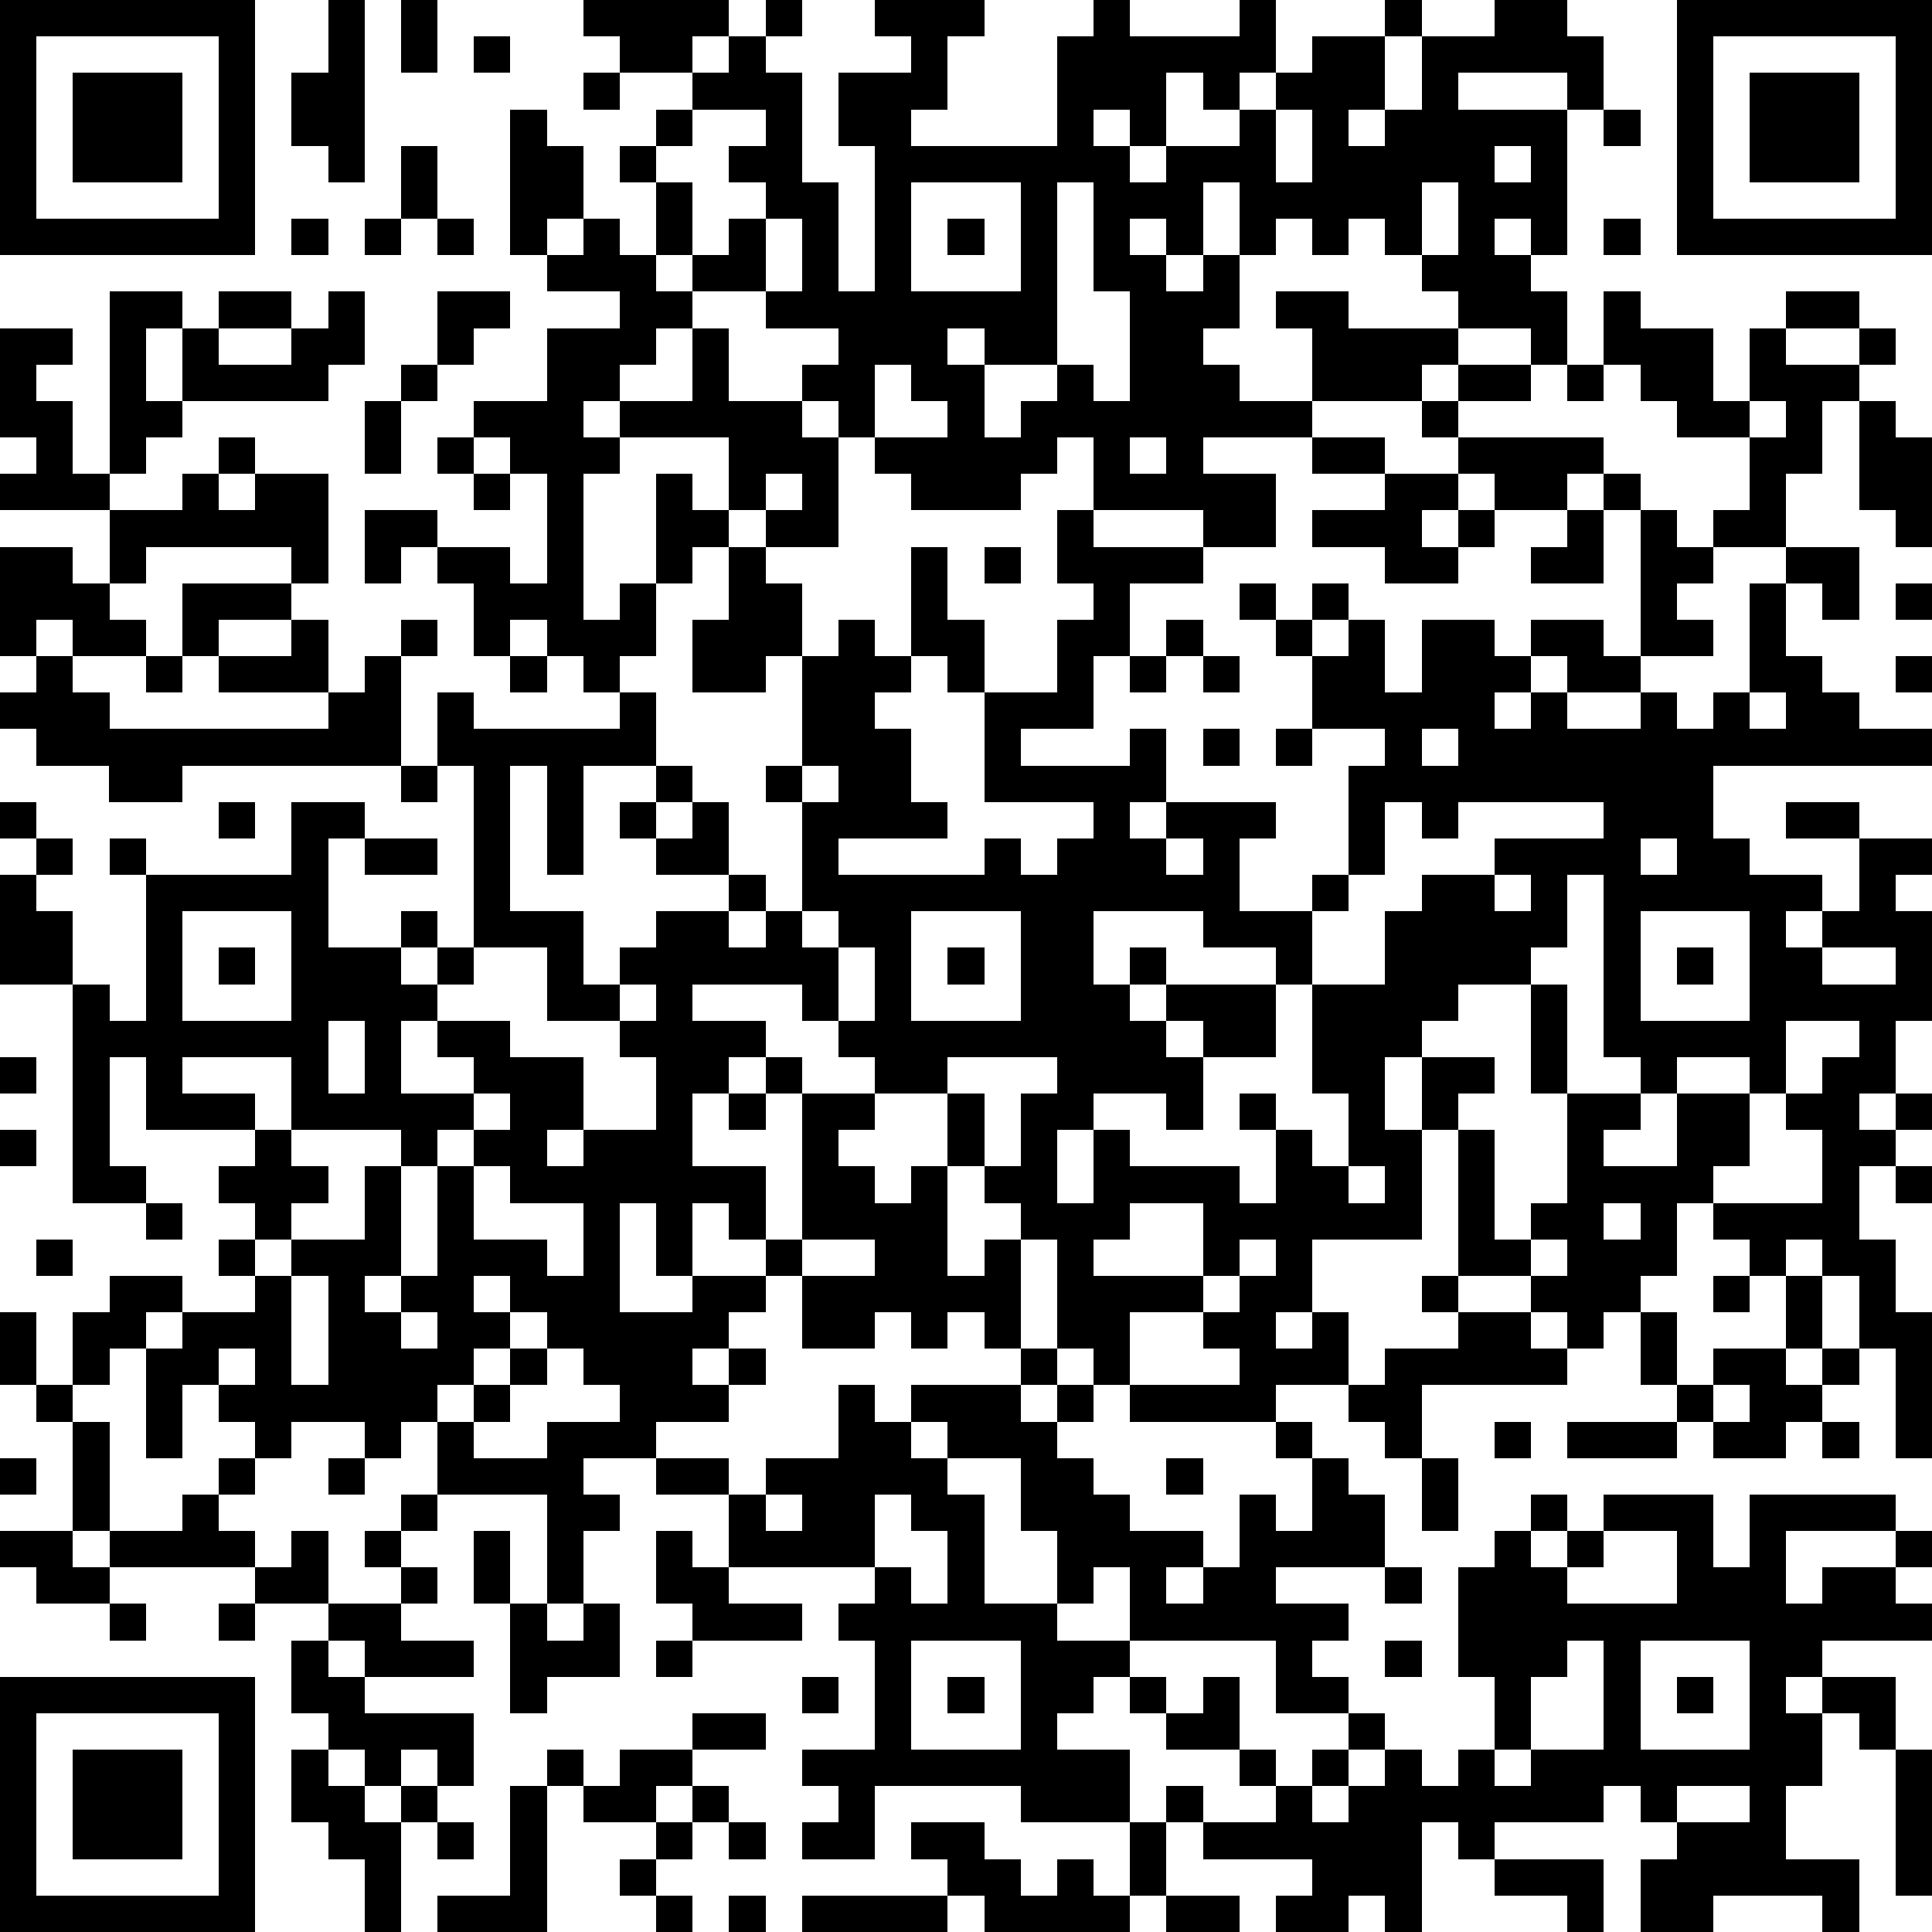 <?xml version="1.0" standalone="yes"?><svg version="1.1" xmlns="http://www.w3.org/2000/svg" xmlns:xlink="http://www.w3.org/1999/xlink" xmlns:ev="http://www.w3.org/2001/xml-events" width="212" height="212" shape-rendering="crispEdges"><path d="M0 0h7v7h-7zM9 0h1v5h-1v-1h-1v-2h1zM11 0h1v2h-1zM16 0h4v1h-1v1h-2v-1h-1zM21 0h1v1h-1zM24 0h3v1h-1v2h-1v1h4v-3h1v-1h1v1h3v-1h1v2h-1v1h-1v-1h-1v2h-1v-1h-1v1h1v1h1v-1h2v-1h1v-1h1v-1h2v-1h1v1h-1v2h-1v1h1v-1h1v-2h2v-1h2v1h1v2h-1v-1h-3v1h3v4h-1v-1h-1v1h1v1h1v2h-1v-1h-2v-1h-1v-1h-1v-1h-1v1h-1v-1h-1v1h-1v-2h-1v2h-1v-1h-1v1h1v1h1v-1h1v2h-1v1h1v1h2v-2h-1v-1h2v1h3v1h-1v1h-3v1h-3v1h2v2h-2v-1h-3v-2h-1v1h-1v1h-3v-1h-1v-1h-1v-1h-1v-1h1v-1h-2v-1h-2v-1h-1v-2h-1v-1h1v-1h1v-1h1v-1h1v1h1v3h1v3h1v-4h-1v-2h2v-1h-1zM46 0h7v7h-7zM1 1v5h5v-5zM13 1h1v1h-1zM47 1v5h5v-5zM2 2h3v3h-3zM16 2h1v1h-1zM48 2h3v3h-3zM14 3h1v1h1v2h-1v1h-1zM19 3v1h-1v1h1v2h1v-1h1v-1h-1v-1h1v-1zM35 3v2h1v-2zM44 3h1v1h-1zM11 4h1v2h-1zM41 4v1h1v-1zM25 5v3h3v-3zM29 5v5h-2v-1h-1v1h1v2h1v-1h1v-1h1v1h1v-3h-1v-3zM39 5v2h1v-2zM8 6h1v1h-1zM10 6h1v1h-1zM12 6h1v1h-1zM16 6h1v1h1v1h1v1h-1v1h-1v1h-1v1h1v-1h2v-2h1v2h2v1h1v3h-2v-1h-1v-2h-3v1h-1v4h1v-1h1v-3h1v1h1v1h-1v1h-1v2h-1v1h-1v-1h-1v-1h-1v1h-1v-2h-1v-1h-1v1h-1v-2h2v1h2v1h1v-3h-1v-1h-1v-1h2v-2h2v-1h-2v-1h1zM21 6v2h1v-2zM26 6h1v1h-1zM44 6h1v1h-1zM3 8h2v1h-1v2h1v-2h1v-1h2v1h-2v1h2v-1h1v-1h1v2h-1v1h-4v1h-1v1h-1zM12 8h2v1h-1v1h-1zM44 8h1v1h2v2h1v-2h1v-1h2v1h-2v1h2v-1h1v1h-1v1h-1v2h-1v2h-2v-1h1v-2h-2v-1h-1v-1h-1zM0 9h2v1h-1v1h1v2h1v1h-3v-1h1v-1h-1zM11 10h1v1h-1zM24 10v2h2v-1h-1v-1zM40 10h2v1h-2zM43 10h1v1h-1zM10 11h1v2h-1zM39 11h1v1h-1zM48 11v1h1v-1zM51 11h1v1h1v3h-1v-1h-1zM6 12h1v1h-1zM12 12h1v1h-1zM31 12v1h1v-1zM36 12h2v1h-2zM40 12h4v1h-1v1h-2v-1h-1zM5 13h1v1h1v-1h2v3h-1v-1h-4v1h-1v-2h2zM13 13h1v1h-1zM21 13v1h1v-1zM38 13h2v1h-1v1h1v-1h1v1h-1v1h-2v-1h-2v-1h2zM44 13h1v1h-1zM29 14h1v1h3v1h-2v2h-1v2h-2v1h3v-1h1v2h-1v1h1v-1h3v1h-1v2h2v-1h1v-3h1v-1h-2v-2h-1v-1h-1v-1h1v1h1v-1h1v1h-1v1h1v-1h1v2h1v-2h2v1h1v-1h2v1h1v-4h1v1h1v1h-1v1h1v1h-2v1h-2v-1h-1v1h-1v1h1v-1h1v1h2v-1h1v1h1v-1h1v-3h1v-1h2v2h-1v-1h-1v2h1v1h1v1h2v1h-6v2h1v1h2v1h-1v1h1v-1h1v-2h-2v-1h2v1h2v1h-1v1h1v3h-1v2h-1v1h1v-1h1v1h-1v1h-1v2h1v2h1v4h-1v-3h-1v-2h-1v-1h-1v1h-1v-1h-1v-1h-1v2h-1v1h-1v1h-1v-1h-1v-1h-2v-4h-1v-2h-1v2h1v3h-3v2h-1v1h1v-1h1v2h-2v1h-4v-1h-1v-1h-1v-3h-1v-1h-1v-1h-1v-2h-2v-1h-1v-1h-1v-1h-3v1h2v1h-1v1h-1v2h2v2h-1v-1h-1v2h-1v-2h-1v3h2v-1h2v-1h1v-4h-1v-1h1v1h2v1h-1v1h1v1h1v-1h1v3h1v-1h1v3h-1v-1h-1v1h-1v-1h-1v1h-2v-2h-1v1h-1v1h-1v1h1v-1h1v1h-1v1h-2v1h-2v1h1v1h-1v2h-1v-3h-3v-2h-1v1h-1v-1h-2v1h-1v-1h-1v-1h-1v2h-1v-3h-1v1h-1v-2h1v-1h2v1h-1v1h1v-1h2v-1h-1v-1h1v-1h-1v-1h1v-1h-3v-2h-1v3h1v1h-2v-6h-2v-3h1v-1h-1v-1h1v1h1v1h-1v1h1v2h1v1h1v-4h-1v-1h1v1h4v-2h2v1h-1v3h2v-1h1v1h-1v1h1v-1h1v-5h-1v-2h1v1h4v-1h1v2h-2v3h-1v-3h-1v4h2v2h1v-1h1v-1h2v-1h-2v-1h-1v-1h1v-1h1v1h-1v1h1v-1h1v2h1v1h-1v1h1v-1h1v-3h-1v-1h1v-3h-1v1h-2v-2h1v-2h1v1h1v2h1v-1h1v1h1v-3h1v2h1v2h-1v-1h-1v1h-1v1h1v2h1v1h-3v1h4v-1h1v1h1v-1h1v-1h-3v-3h2v-2h1v-1h-1zM43 14h1v2h-2v-1h1zM0 15h2v1h1v1h1v1h-2v-1h-1v1h-1zM27 15h1v1h-1zM5 16h3v1h-2v1h-1zM52 16h1v1h-1zM8 17h1v2h-3v-1h2zM11 17h1v1h-1zM32 17h1v1h-1zM1 18h1v1h1v1h6v-1h1v-1h1v3h-6v1h-2v-1h-2v-1h-1v-1h1zM4 18h1v1h-1zM14 18h1v1h-1zM31 18h1v1h-1zM33 18h1v1h-1zM52 18h1v1h-1zM48 19v1h1v-1zM33 20h1v1h-1zM35 20h1v1h-1zM39 20v1h1v-1zM11 21h1v1h-1zM22 21v1h1v-1zM6 22h1v1h-1zM38 22v2h-1v1h-1v2h-1v-1h-2v-1h-3v2h1v-1h1v1h-1v1h1v-1h3v2h-2v-1h-1v1h1v2h-1v-1h-2v1h-1v2h1v-2h1v1h3v1h1v-2h-1v-1h1v1h1v1h1v-2h-1v-3h2v-2h1v-1h2v-1h3v-1h-4v1h-1v-1zM10 23h2v1h-2zM32 23v1h1v-1zM45 23v1h1v-1zM41 24v1h1v-1zM43 24v2h-1v1h-2v1h-1v1h2v1h-1v1h1v3h1v-1h1v-3h-1v-3h1v3h2v-1h-1v-5zM5 25v3h3v-3zM22 25v1h1v-1zM25 25v3h3v-3zM45 25v3h3v-3zM6 26h1v1h-1zM13 26v1h-1v1h-1v2h2v-1h-1v-1h2v1h2v2h-1v1h1v-1h2v-2h-1v-1h-2v-2zM23 26v2h1v-2zM26 26h1v1h-1zM46 26h1v1h-1zM50 26v1h2v-1zM17 27v1h1v-1zM9 28v2h1v-2zM49 28v2h-1v-1h-2v1h-1v1h-1v1h2v-2h2v2h-1v1h3v-2h-1v-1h1v-1h1v-1zM0 29h1v1h-1zM5 29v1h2v1h1v-2zM26 29v1h1v2h1v-2h1v-1zM13 30v1h-1v1h-1v-1h-3v1h1v1h-1v1h-1v1h1v-1h2v-2h1v3h-1v1h1v-1h1v-3h1v-1h1v-1zM20 30h1v1h-1zM0 31h1v1h-1zM13 32v2h2v1h1v-2h-2v-1zM37 32v1h1v-1zM52 32h1v1h-1zM4 33h1v1h-1zM31 33v1h-1v1h3v-2zM44 33v1h1v-1zM1 34h1v1h-1zM22 34v1h2v-1zM34 34v1h-1v1h-2v2h3v-1h-1v-1h1v-1h1v-1zM42 34v1h1v-1zM8 35v3h1v-3zM13 35v1h1v-1zM39 35h1v1h-1zM47 35h1v1h-1zM49 35h1v2h-1zM0 36h1v2h-1zM11 36v1h1v-1zM14 36v1h-1v1h-1v1h1v-1h1v-1h1v-1zM40 36h2v1h1v1h-4v2h-1v-1h-1v-1h1v-1h2zM45 36h1v2h-1zM6 37v1h1v-1zM15 37v1h-1v1h-1v1h2v-1h2v-1h-1v-1zM28 37h1v1h-1zM47 37h2v1h1v-1h1v1h-1v1h-1v1h-2v-1h-1v-1h1zM1 38h1v1h-1zM23 38h1v1h1v-1h3v1h1v-1h1v1h-1v1h1v1h1v1h2v1h-1v1h1v-1h1v-2h1v1h1v-2h-1v-1h1v1h1v1h1v2h-3v1h2v1h-1v1h1v1h-2v-2h-4v-2h-1v1h-1v-2h-1v-2h-2v-1h-1v1h1v1h1v3h2v1h2v1h-1v1h-1v1h2v2h-3v-1h-4v2h-2v-1h1v-1h-1v-1h2v-3h-1v-1h1v-1h-4v-2h-2v-1h2v1h1v-1h2zM47 38v1h1v-1zM2 39h1v3h-1zM41 39h1v1h-1zM43 39h3v1h-3zM50 39h1v1h-1zM0 40h1v1h-1zM6 40h1v1h-1zM9 40h1v1h-1zM32 40h1v1h-1zM39 40h1v2h-1zM5 41h1v1h1v1h-4v-1h2zM11 41h1v1h-1zM21 41v1h1v-1zM24 41v2h1v1h1v-2h-1v-1zM42 41h1v1h-1zM44 41h3v2h1v-2h4v1h-3v2h1v-1h2v-1h1v1h-1v1h1v1h-3v1h-1v1h1v-1h2v2h-1v-1h-1v2h-1v2h2v2h-1v-1h-3v1h-2v-2h1v-1h-1v-1h-1v1h-3v1h-1v-1h-1v3h-1v-1h-1v1h-2v-1h1v-1h-3v-1h-1v-1h1v1h2v-1h-1v-1h-2v-1h-1v-1h1v1h1v-1h1v2h1v1h1v-1h1v-1h1v1h-1v1h-1v1h1v-1h1v-1h1v1h1v-1h1v-2h-1v-3h1v-1h1v1h1v-1h1zM0 42h2v1h1v1h-2v-1h-1zM8 42h1v2h-2v-1h1zM10 42h1v1h-1zM13 42h1v2h-1zM18 42h1v1h1v1h2v1h-3v-1h-1zM44 42v1h-1v1h3v-2zM11 43h1v1h-1zM38 43h1v1h-1zM3 44h1v1h-1zM6 44h1v1h-1zM9 44h2v1h2v1h-3v-1h-1zM14 44h1v1h1v-1h1v2h-2v1h-1zM8 45h1v1h1v1h3v2h-1v-1h-1v1h-1v-1h-1v-1h-1zM18 45h1v1h-1zM25 45v3h3v-3zM38 45h1v1h-1zM43 45v1h-1v2h-1v1h1v-1h2v-3zM45 45v3h3v-3zM0 46h7v7h-7zM22 46h1v1h-1zM26 46h1v1h-1zM46 46h1v1h-1zM1 47v5h5v-5zM19 47h2v1h-2zM2 48h3v3h-3zM8 48h1v1h1v1h1v-1h1v1h-1v3h-1v-2h-1v-1h-1zM15 48h1v1h-1zM17 48h2v1h-1v1h-2v-1h1zM52 48h1v4h-1zM14 49h1v4h-3v-1h2zM19 49h1v1h-1zM46 49v1h2v-1zM12 50h1v1h-1zM18 50h1v1h-1zM20 50h1v1h-1zM25 50h2v1h1v1h1v-1h1v1h1v-2h1v2h-1v1h-4v-1h-1v-1h-1zM17 51h1v1h-1zM41 51h3v2h-1v-1h-2zM18 52h1v1h-1zM20 52h1v1h-1zM22 52h4v1h-4zM32 52h2v1h-2z" style="fill:#000" transform="translate(0,0) scale(4)"/></svg>